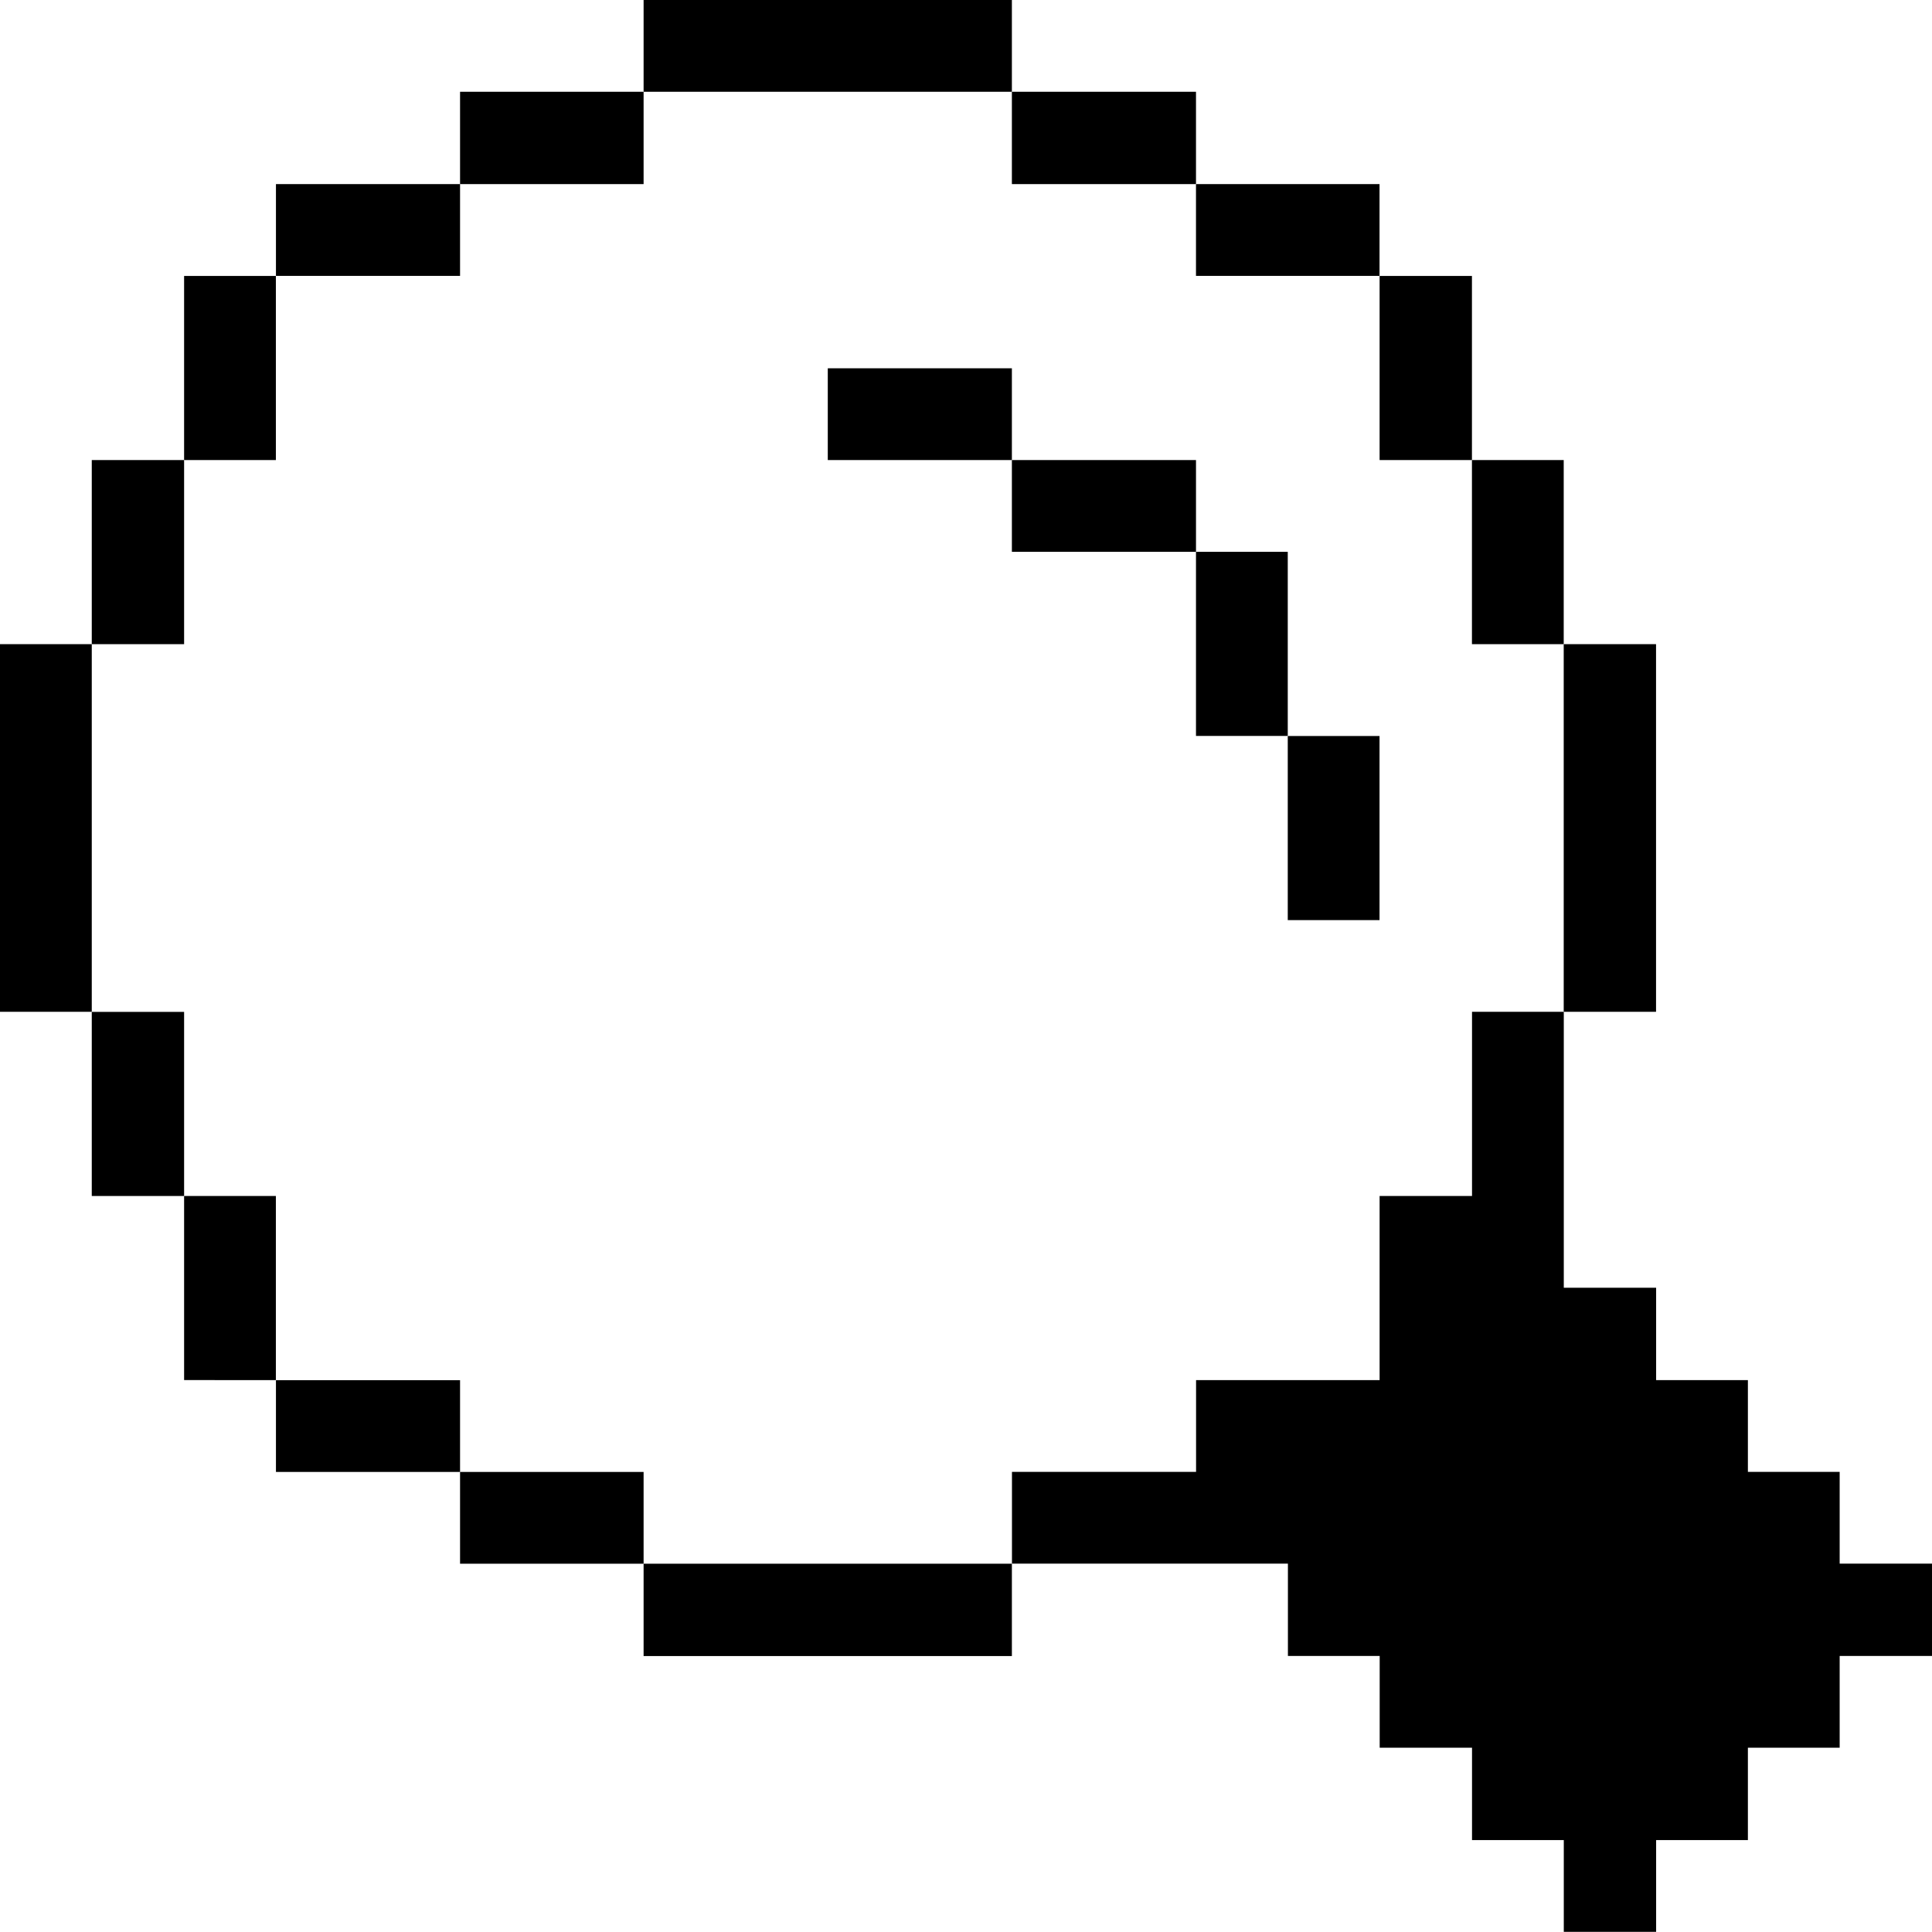 <svg xmlns="http://www.w3.org/2000/svg" viewBox="0 0 24 24" id="Interface-Essential-Search-1--Streamline-Pixel.svg" height="24" width="24"><desc>Interface Essential Search 1 Streamline Icon: https://streamlinehq.com</desc><title>interface-essential-search-1</title><g><path d="m18.285 14.857 -1.147 0 0 2.287 -2.28 0 0 1.14 -2.287 0 0 1.14 3.428 0 0 1.147 1.14 0 0 1.14 1.147 0 0 1.147 1.14 0 0 1.14 1.147 0 0 -1.14 1.14 0 0 -1.147 1.14 0 0 -1.14 1.147 0 0 -1.147 -1.147 0 0 -1.14 -1.14 0 0 -1.14 -1.14 0 0 -1.147 -1.147 0 0 -3.428 -1.14 0 0 2.287z" fill="#000000" stroke-width="1"></path><path d="M19.425 8.002h1.147v4.567H19.425Z" fill="#000000" stroke-width="1"></path><path d="M18.285 5.715h1.14v2.287h-1.14Z" fill="#000000" stroke-width="1"></path><path d="M17.138 3.428h1.147v2.287h-1.147Z" fill="#000000" stroke-width="1"></path><path d="M15.997 9.143h1.14v2.287h-1.14Z" fill="#000000" stroke-width="1"></path><path d="M14.857 6.855h1.14v2.287h-1.14Z" fill="#000000" stroke-width="1"></path><path d="M14.857 2.287h2.28v1.14h-2.28Z" fill="#000000" stroke-width="1"></path><path d="M12.57 5.715h2.287v1.14h-2.287Z" fill="#000000" stroke-width="1"></path><path d="M12.57 1.14h2.287v1.147h-2.287Z" fill="#000000" stroke-width="1"></path><path d="M10.283 4.575h2.287v1.14h-2.287Z" fill="#000000" stroke-width="1"></path><path d="M7.995 19.425h4.575v1.147h-4.575Z" fill="#000000" stroke-width="1"></path><path d="M7.995 0h4.575v1.14h-4.575Z" fill="#000000" stroke-width="1"></path><path d="M5.715 18.285h2.28v1.14H5.715Z" fill="#000000" stroke-width="1"></path><path d="M5.715 1.14h2.28v1.147H5.715Z" fill="#000000" stroke-width="1"></path><path d="M3.428 17.145h2.287v1.14H3.428Z" fill="#000000" stroke-width="1"></path><path d="M3.428 2.287h2.287v1.14H3.428Z" fill="#000000" stroke-width="1"></path><path d="M2.287 14.857h1.14v2.287H2.287Z" fill="#000000" stroke-width="1"></path><path d="M2.287 3.428h1.14v2.287H2.287Z" fill="#000000" stroke-width="1"></path><path d="M1.14 12.57h1.147v2.287H1.14Z" fill="#000000" stroke-width="1"></path><path d="M1.14 5.715h1.147v2.287H1.14Z" fill="#000000" stroke-width="1"></path><path d="M0 8.002h1.14v4.567H0Z" fill="#000000" stroke-width="1"></path></g></svg>